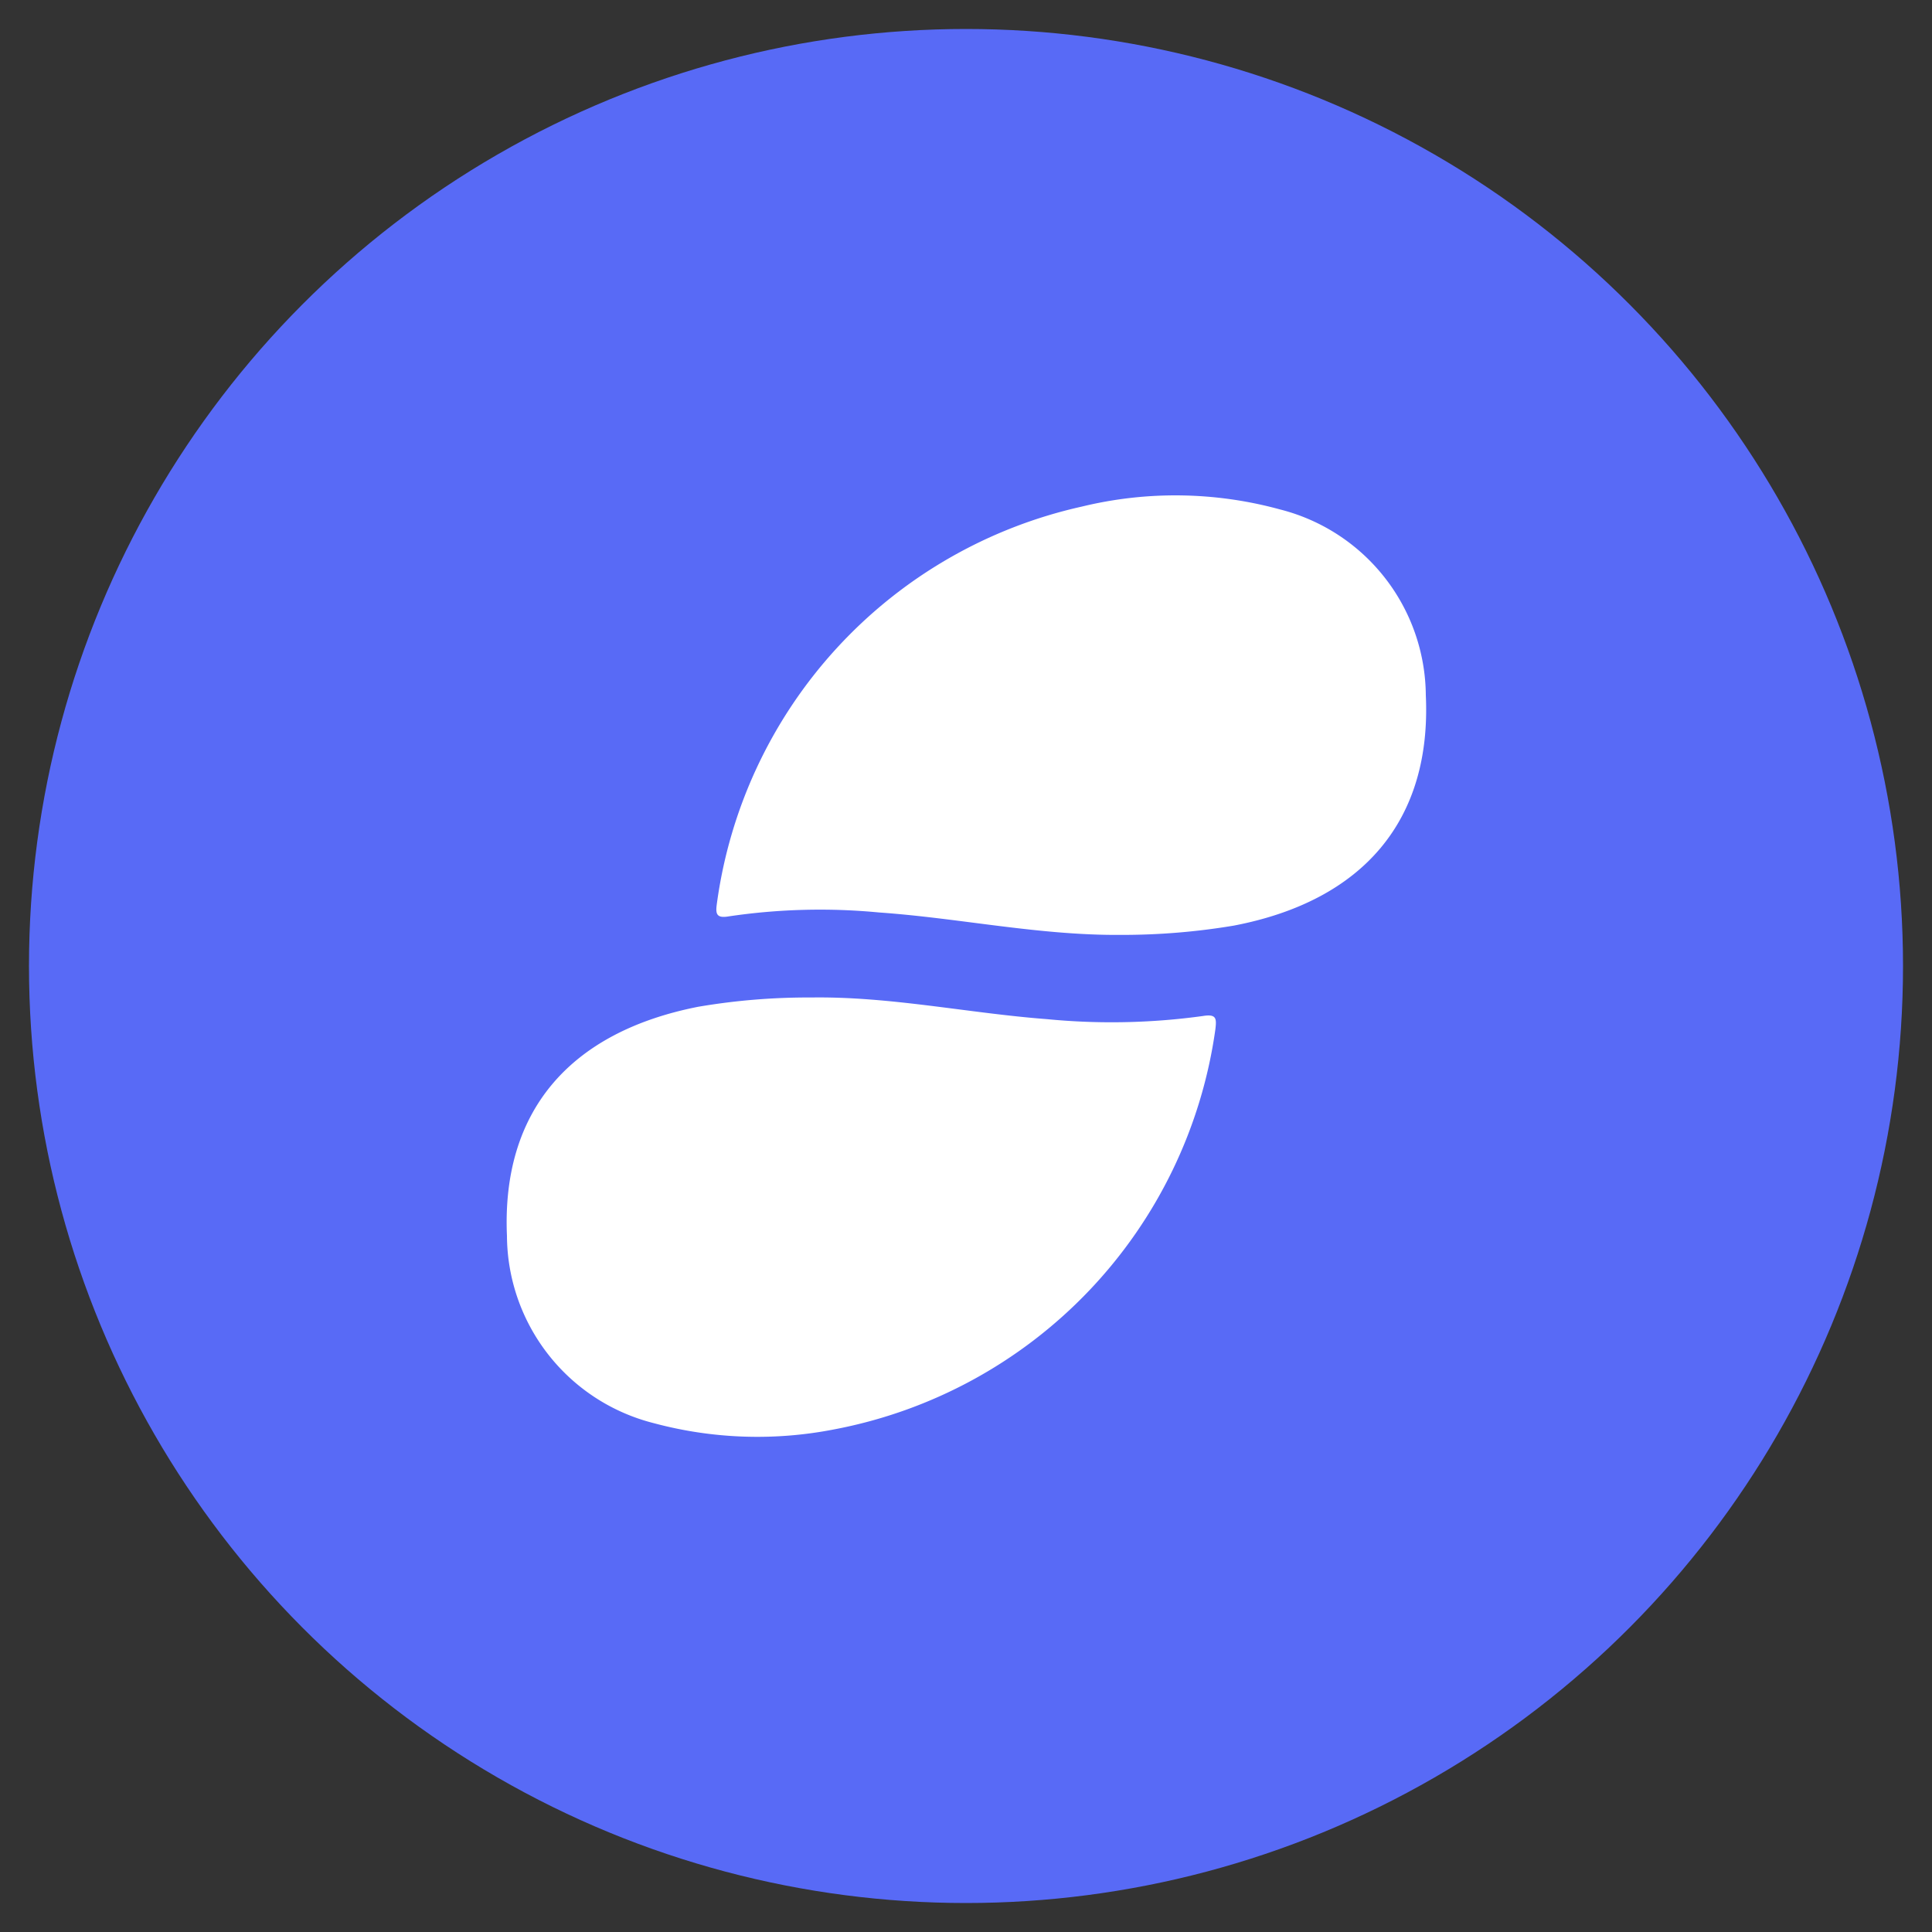<svg id="Layer_1" data-name="Layer 1" xmlns="http://www.w3.org/2000/svg" viewBox="0 0 100 100"><rect x="0" y="0" width="100" height="100" fill="#333333" stroke="none"/><defs><style>.cls-1{fill:#586af6;}.cls-2{fill:#fff;}</style></defs><circle class="cls-1" cx="50" cy="50" r="48.5"/><path class="cls-2" d="M42,51.63a33.83,33.83,0,0,0-5.86.48c-6.71,1.32-10.18,5.46-9.9,11.86a10.06,10.06,0,0,0,7.59,9.69,20.67,20.67,0,0,0,9.32.33A24.54,24.54,0,0,0,62.91,53.26c.06-.54.06-.79-.66-.67a34.57,34.57,0,0,1-8.07.16C50.11,52.44,46.09,51.57,42,51.63Z"/><path class="cls-2" d="M58,48.39a34.93,34.93,0,0,0,5.86-.48c6.73-1.29,10.24-5.48,9.94-11.92a10,10,0,0,0-7.54-9.62A20.5,20.5,0,0,0,56,26.22a24.42,24.42,0,0,0-18.9,20.59c-.07.51,0,.73.63.62a32.15,32.15,0,0,1,7.78-.2C49.66,47.52,53.77,48.42,58,48.39Z"/></svg>